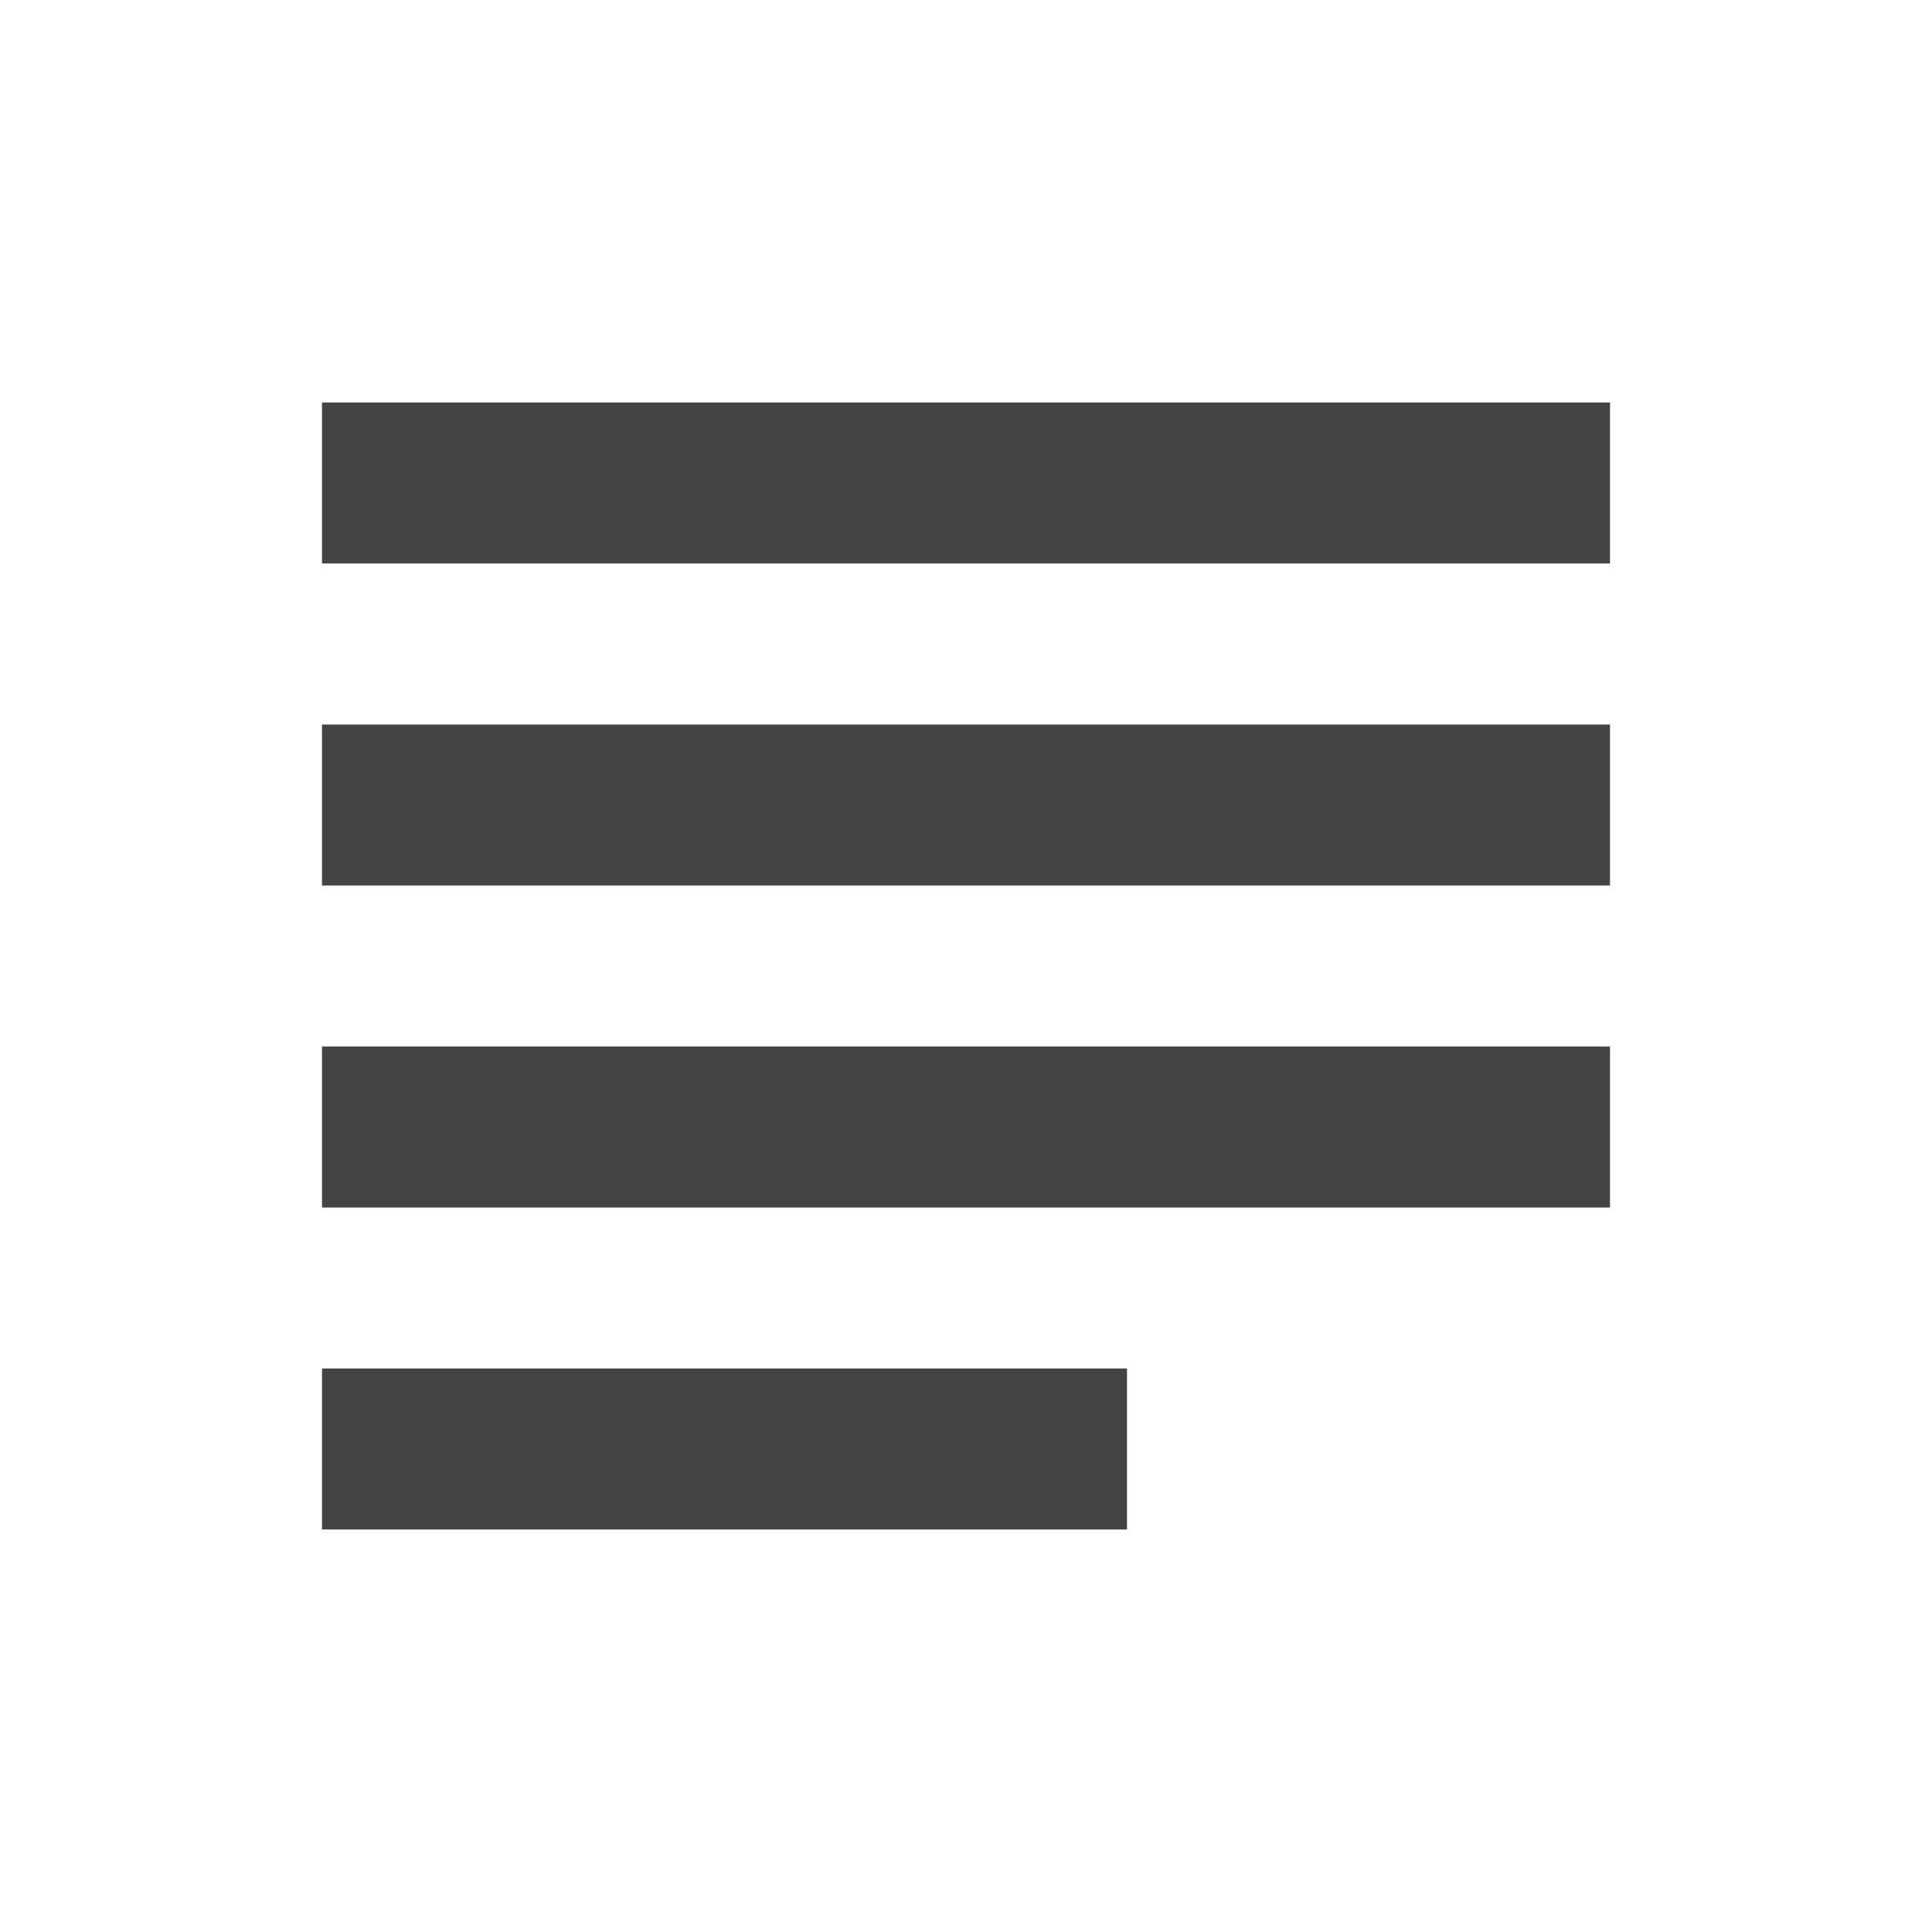 <svg xmlns="http://www.w3.org/2000/svg" viewBox="0 0 24 24" fill="#444" width="18px" height="18px"><path d="M14 17H4v2h10v-2zm6-8H4v2h16V9zM4 15h16v-2H4v2zM4 5v2h16V5H4z"/><path d="M0 0h24v24H0z" fill="none"/></svg>